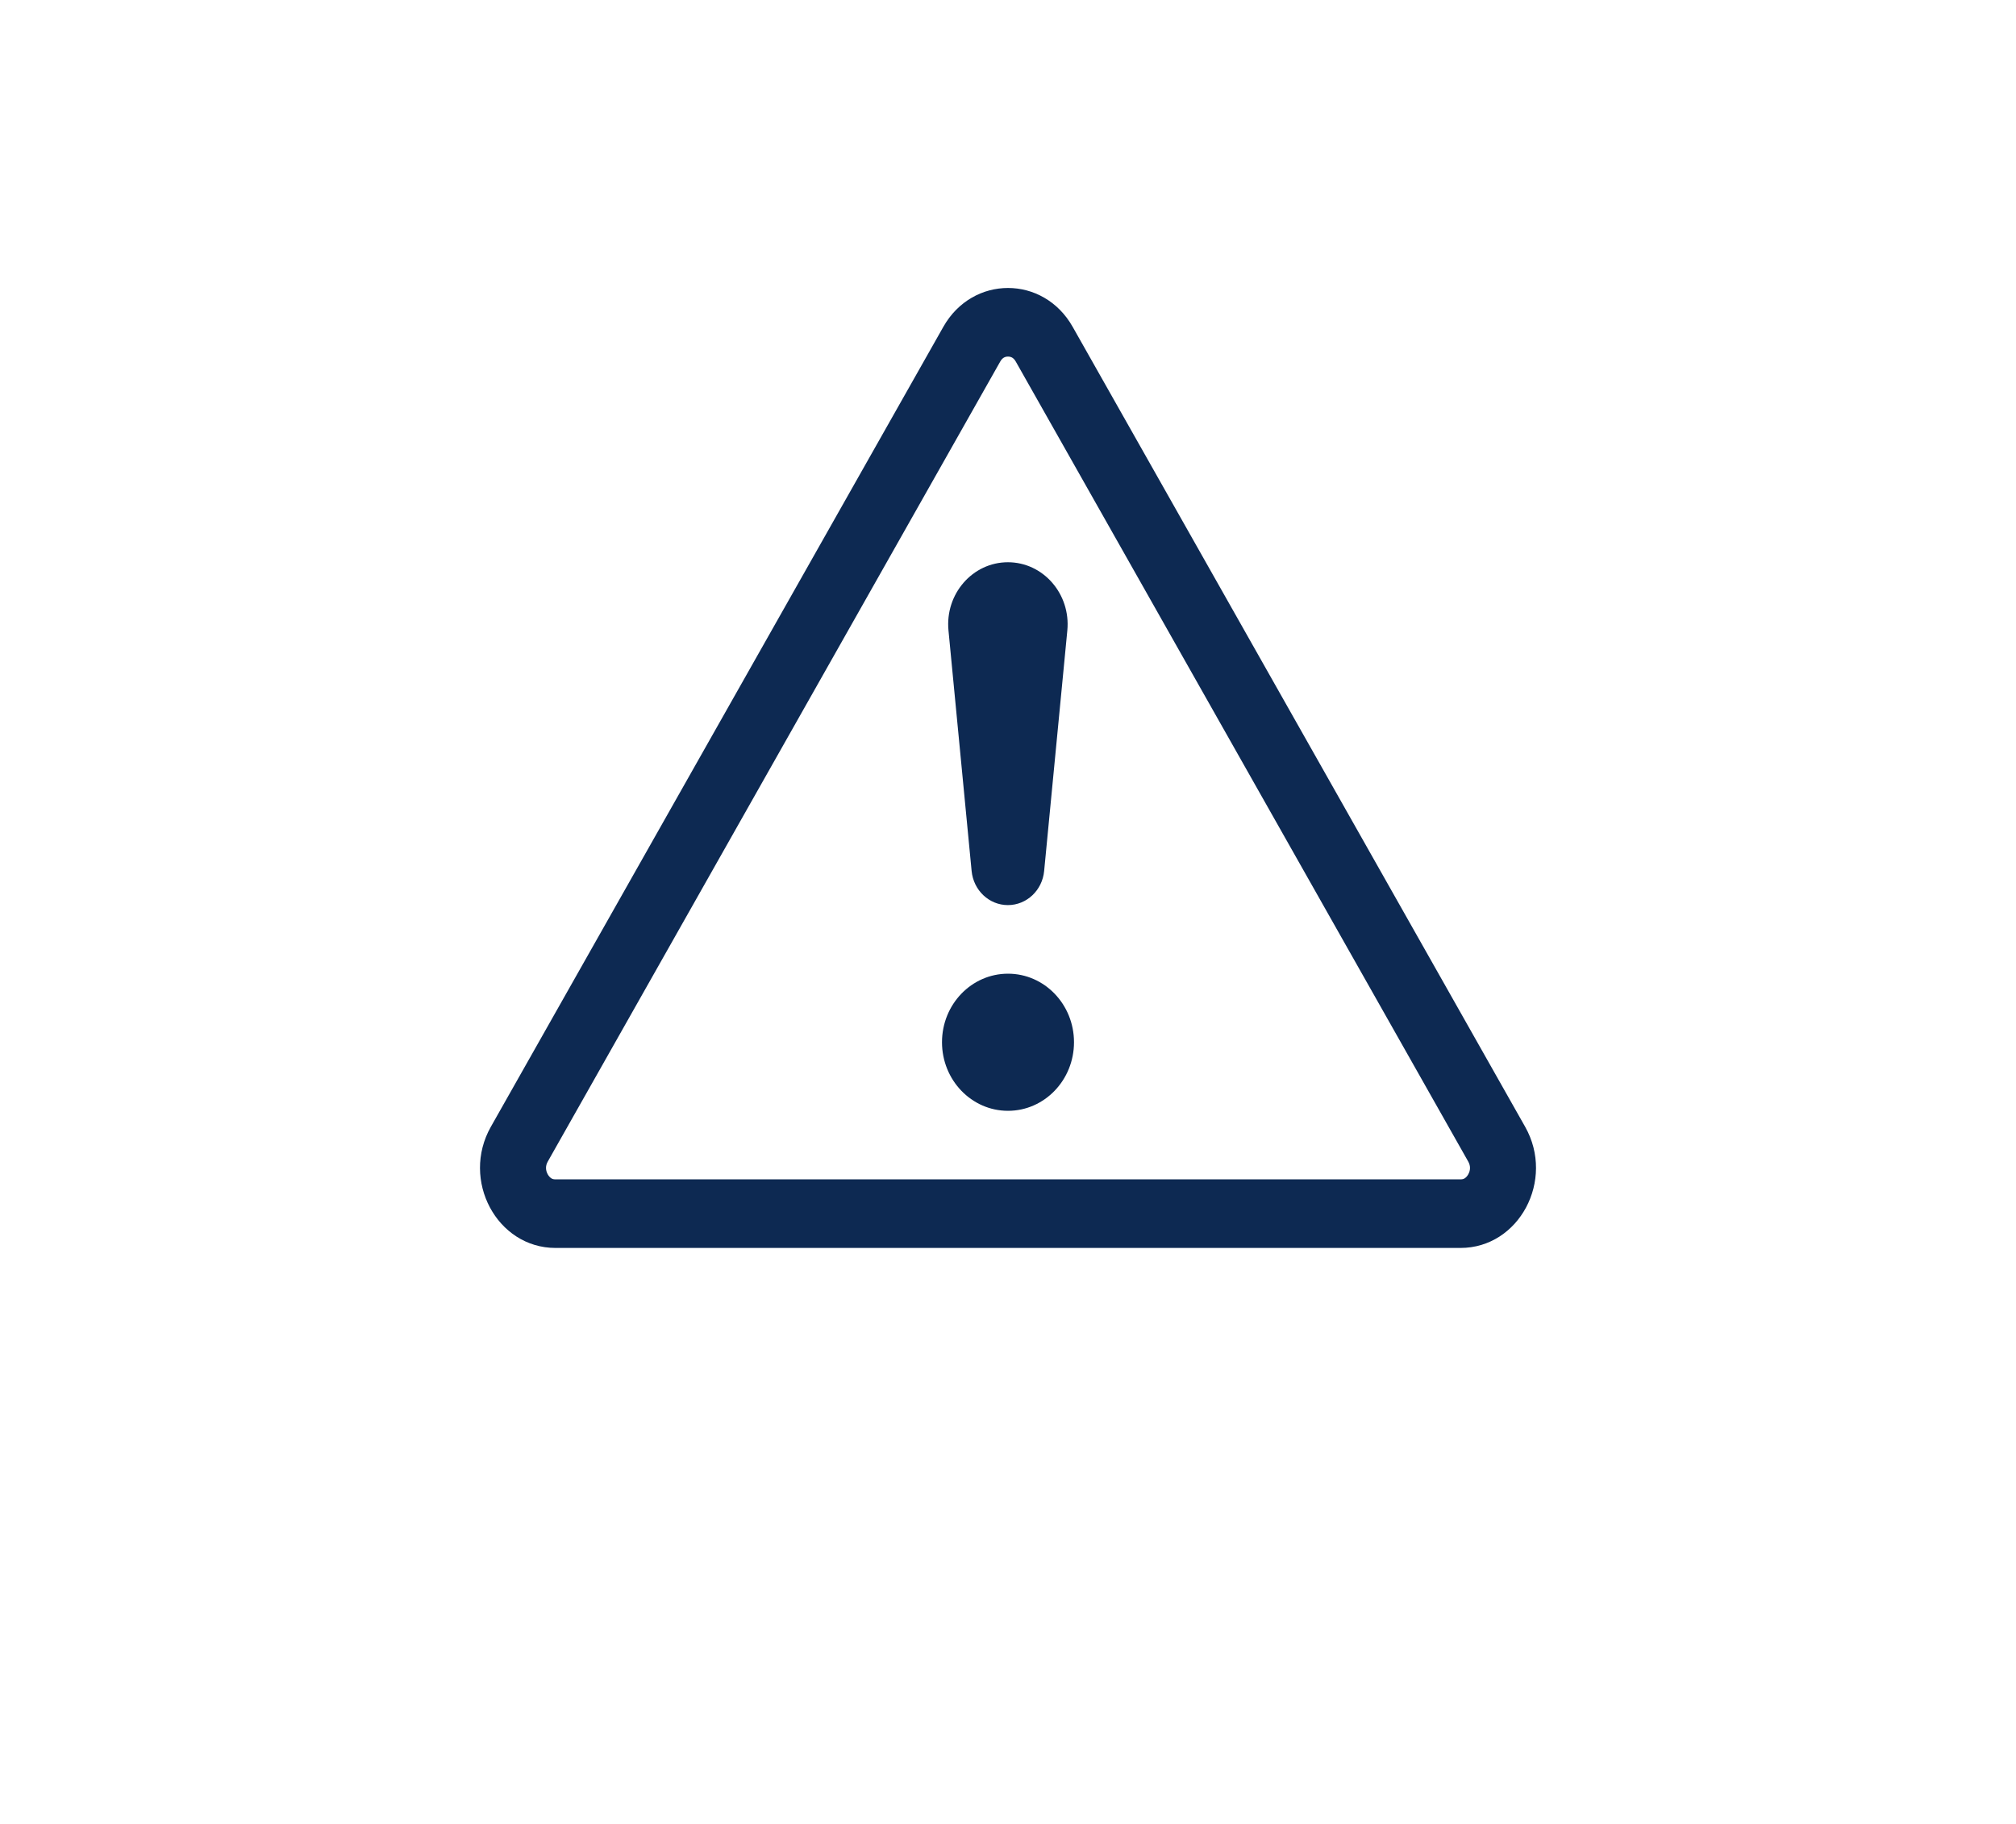 <svg width="42" height="38" viewBox="0 0 42 38" fill="none" xmlns="http://www.w3.org/2000/svg">
<path d="M20.913 7.451C20.937 7.437 20.967 7.429 21 7.429C21.033 7.429 21.063 7.437 21.087 7.451C21.107 7.463 21.135 7.485 21.162 7.533L30.588 24.2C30.637 24.286 30.637 24.377 30.591 24.462C30.569 24.504 30.541 24.532 30.516 24.548C30.496 24.561 30.47 24.571 30.427 24.571H11.573C11.53 24.571 11.504 24.561 11.484 24.548C11.46 24.532 11.431 24.504 11.409 24.462C11.364 24.377 11.363 24.286 11.412 24.2L20.838 7.533C20.865 7.485 20.893 7.463 20.913 7.451ZM22.347 6.809C21.737 5.73 20.263 5.73 19.653 6.809L10.226 23.476C9.598 24.587 10.352 26 11.573 26H30.427C31.648 26 32.402 24.587 31.774 23.476L22.347 6.809Z" fill="#0D2952"/>
<path d="M19.625 21.714C19.625 20.925 20.241 20.286 21 20.286C21.759 20.286 22.375 20.925 22.375 21.714C22.375 22.503 21.759 23.143 21 23.143C20.241 23.143 19.625 22.503 19.625 21.714Z" fill="#0D2952"/>
<path d="M19.76 13.136C19.686 12.375 20.262 11.714 20.998 11.714C21.734 11.714 22.309 12.375 22.236 13.136L21.753 18.146C21.715 18.55 21.388 18.857 20.998 18.857C20.607 18.857 20.281 18.55 20.242 18.146L19.76 13.136Z" fill="#0D2952"/>
</svg>
